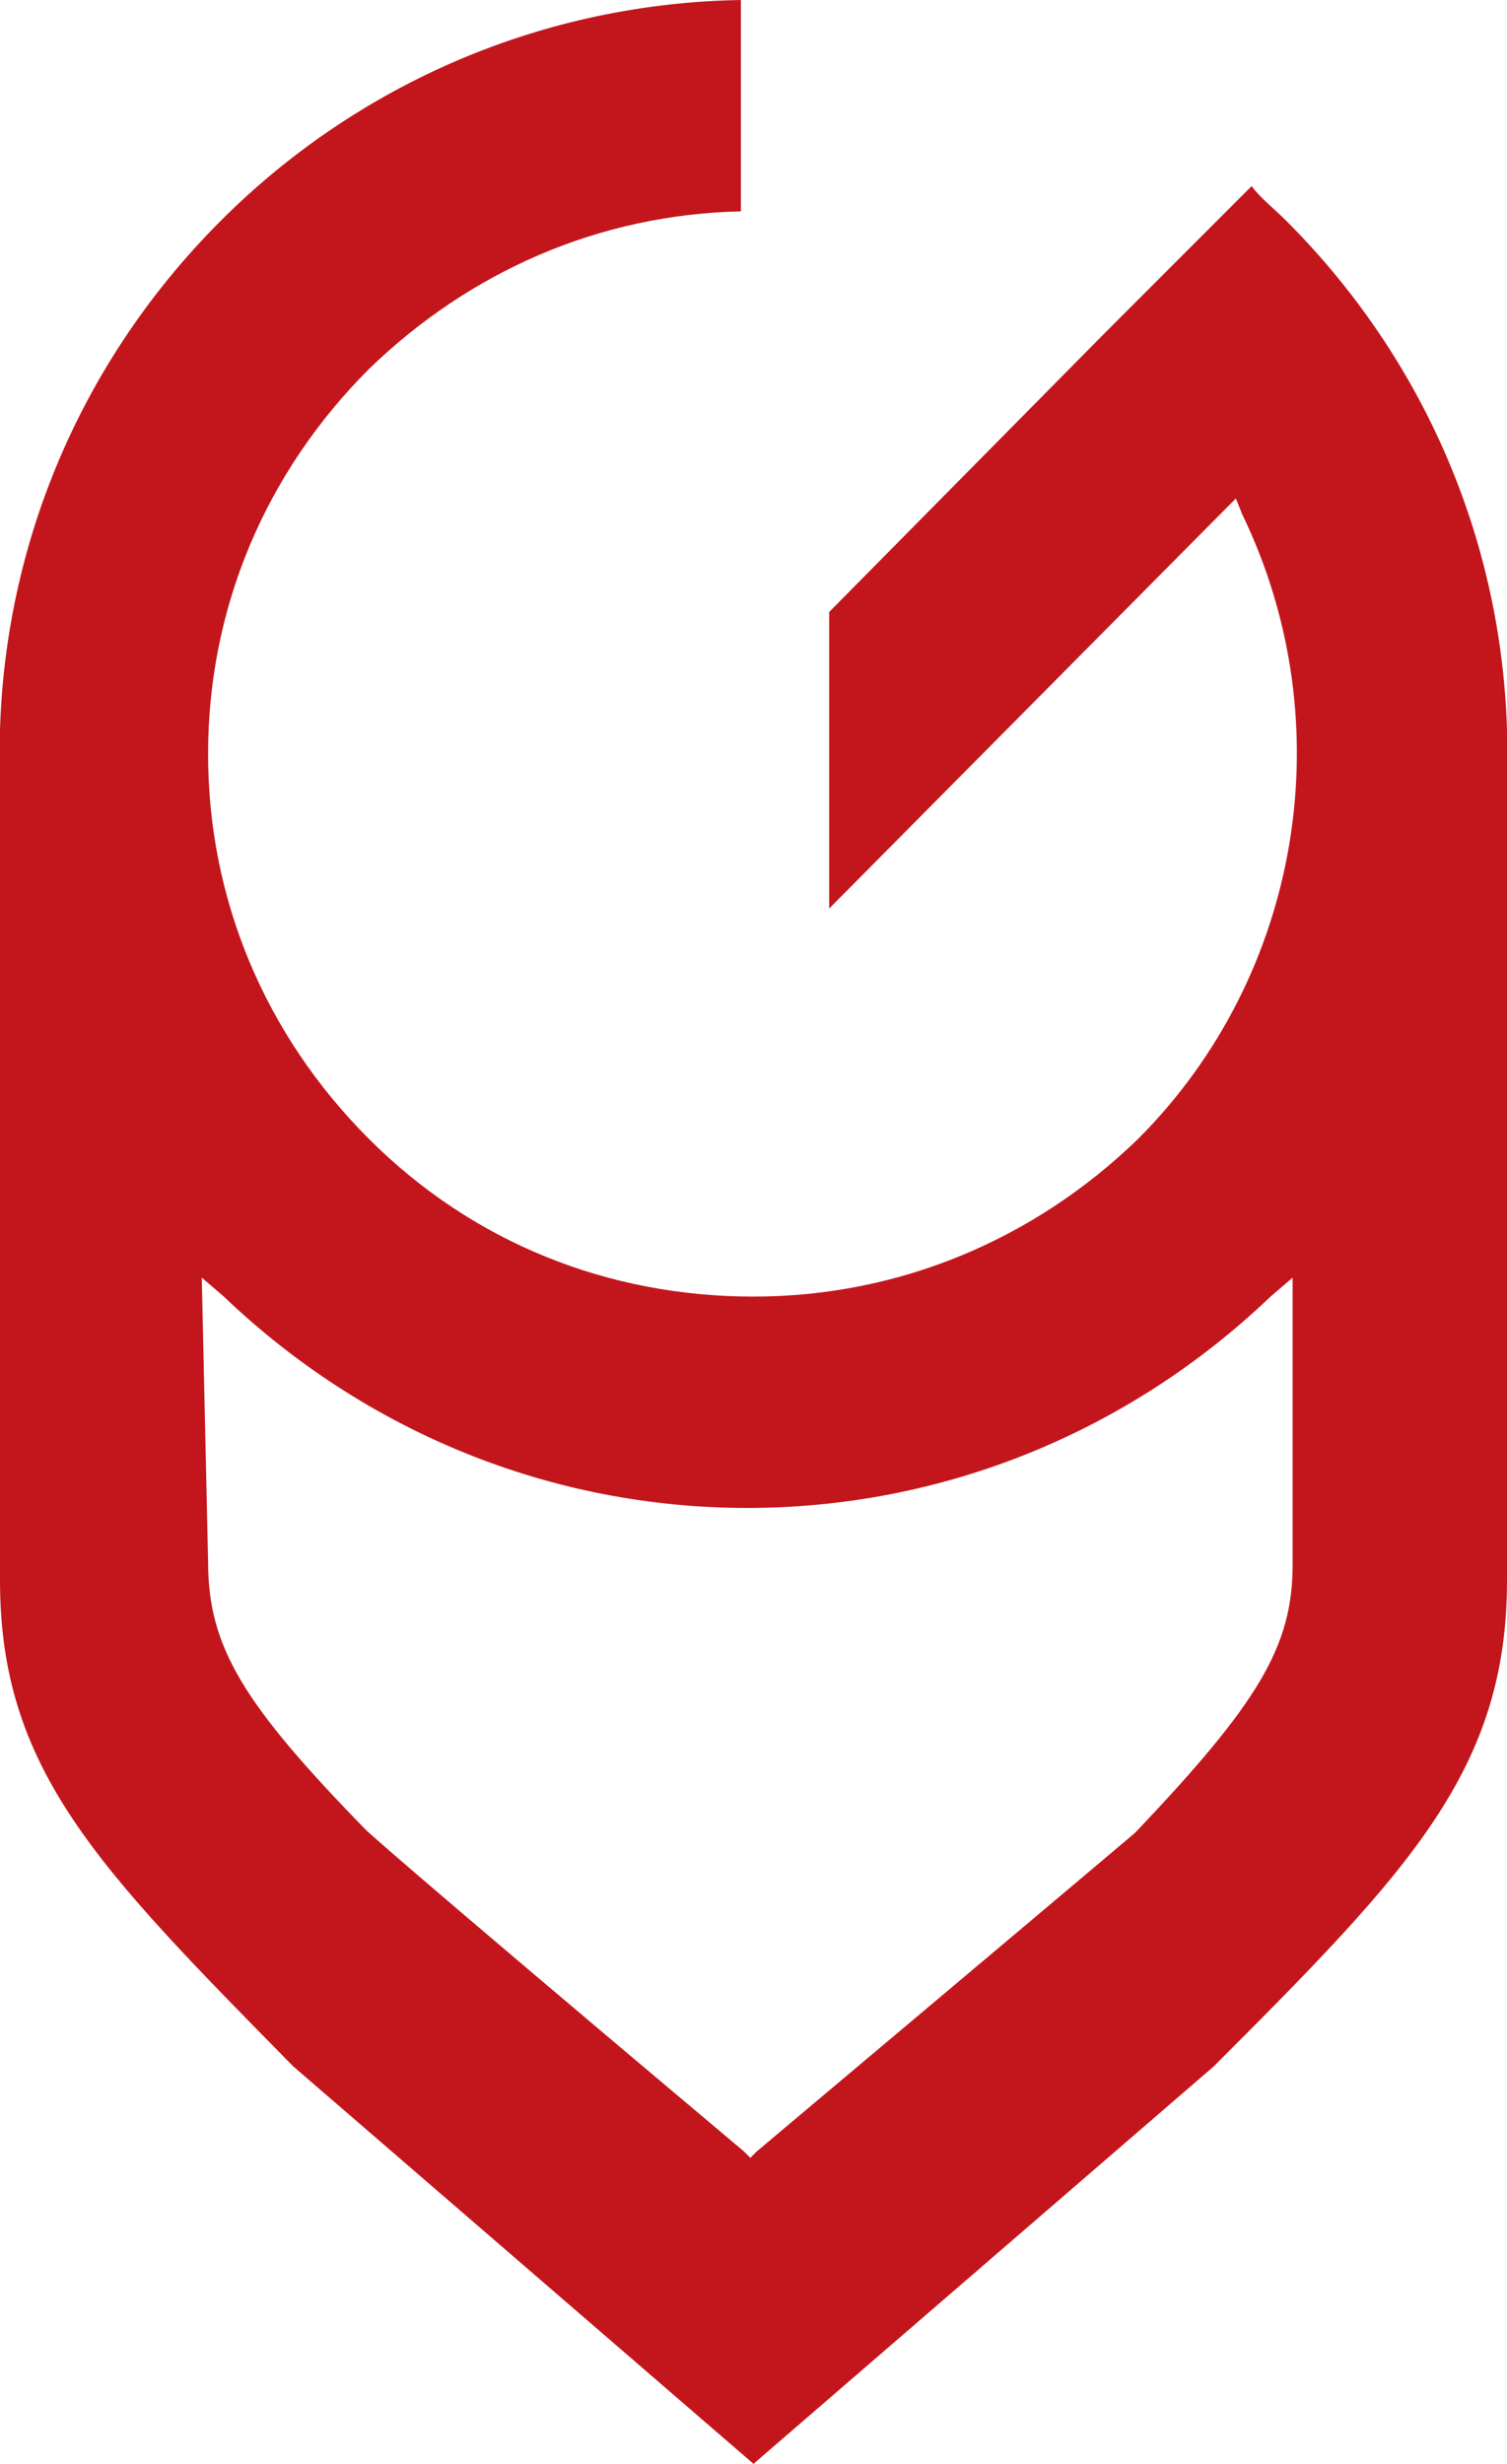 <?xml version="1.0" encoding="UTF-8"?>
<!-- Generator: Adobe Illustrator 27.8.0, SVG Export Plug-In . SVG Version: 6.00 Build 0)  -->
<svg xmlns="http://www.w3.org/2000/svg" xmlns:xlink="http://www.w3.org/1999/xlink" version="1.1" id="Layer_2_00000129201985748023456400000008474688368158903200_" x="0px" y="0px" viewBox="0 0 47.8 78.1" style="enable-background:new 0 0 47.8 78.1;" xml:space="preserve">
<style type="text/css">
	.st0{fill:#C3161C;}
</style>
<g id="Layer_1-2">
	<path class="st0" d="M9.3,65.5C3.1,59.2,0,56.1,0,50.1c0-0.2,0-21.6,0-25.5C-0.2,18,2.3,11.7,7,7c4.4-4.4,10.3-6.9,16.5-7v6.7   c-4.5,0.1-8.6,1.9-11.8,5C8.4,15,6.6,19.3,6.6,23.9s1.8,8.9,5.1,12.2s7.6,5,12.2,5s8.9-1.8,12.2-5c5.2-5.2,6.5-13.2,3.3-19.8   l-0.2-0.5l-12.9,13v-9.4l8.7-8.8h0l4.7-4.7C40,6.3,40.4,6.6,40.8,7c4.7,4.7,7.2,11,7,17.6c0,3.9,0,25.3,0,25.5   c0,6-3.1,9.2-9.3,15.4L23.9,78.1L9.3,65.5L9.3,65.5z M6.6,49.5c0,2.7,1.1,4.5,5,8.5c0,0,0.7,0.7,12,10.2l0.2,0.2l0.2-0.2   c11.3-9.5,12-10.1,12-10.1c3.9-4.1,5-5.9,5-8.5v-9.1l-0.7,0.6c-4.5,4.3-10.4,6.7-16.6,6.7s-12.1-2.4-16.6-6.7l-0.7-0.6L6.6,49.5   L6.6,49.5z"></path>
</g>
</svg>
